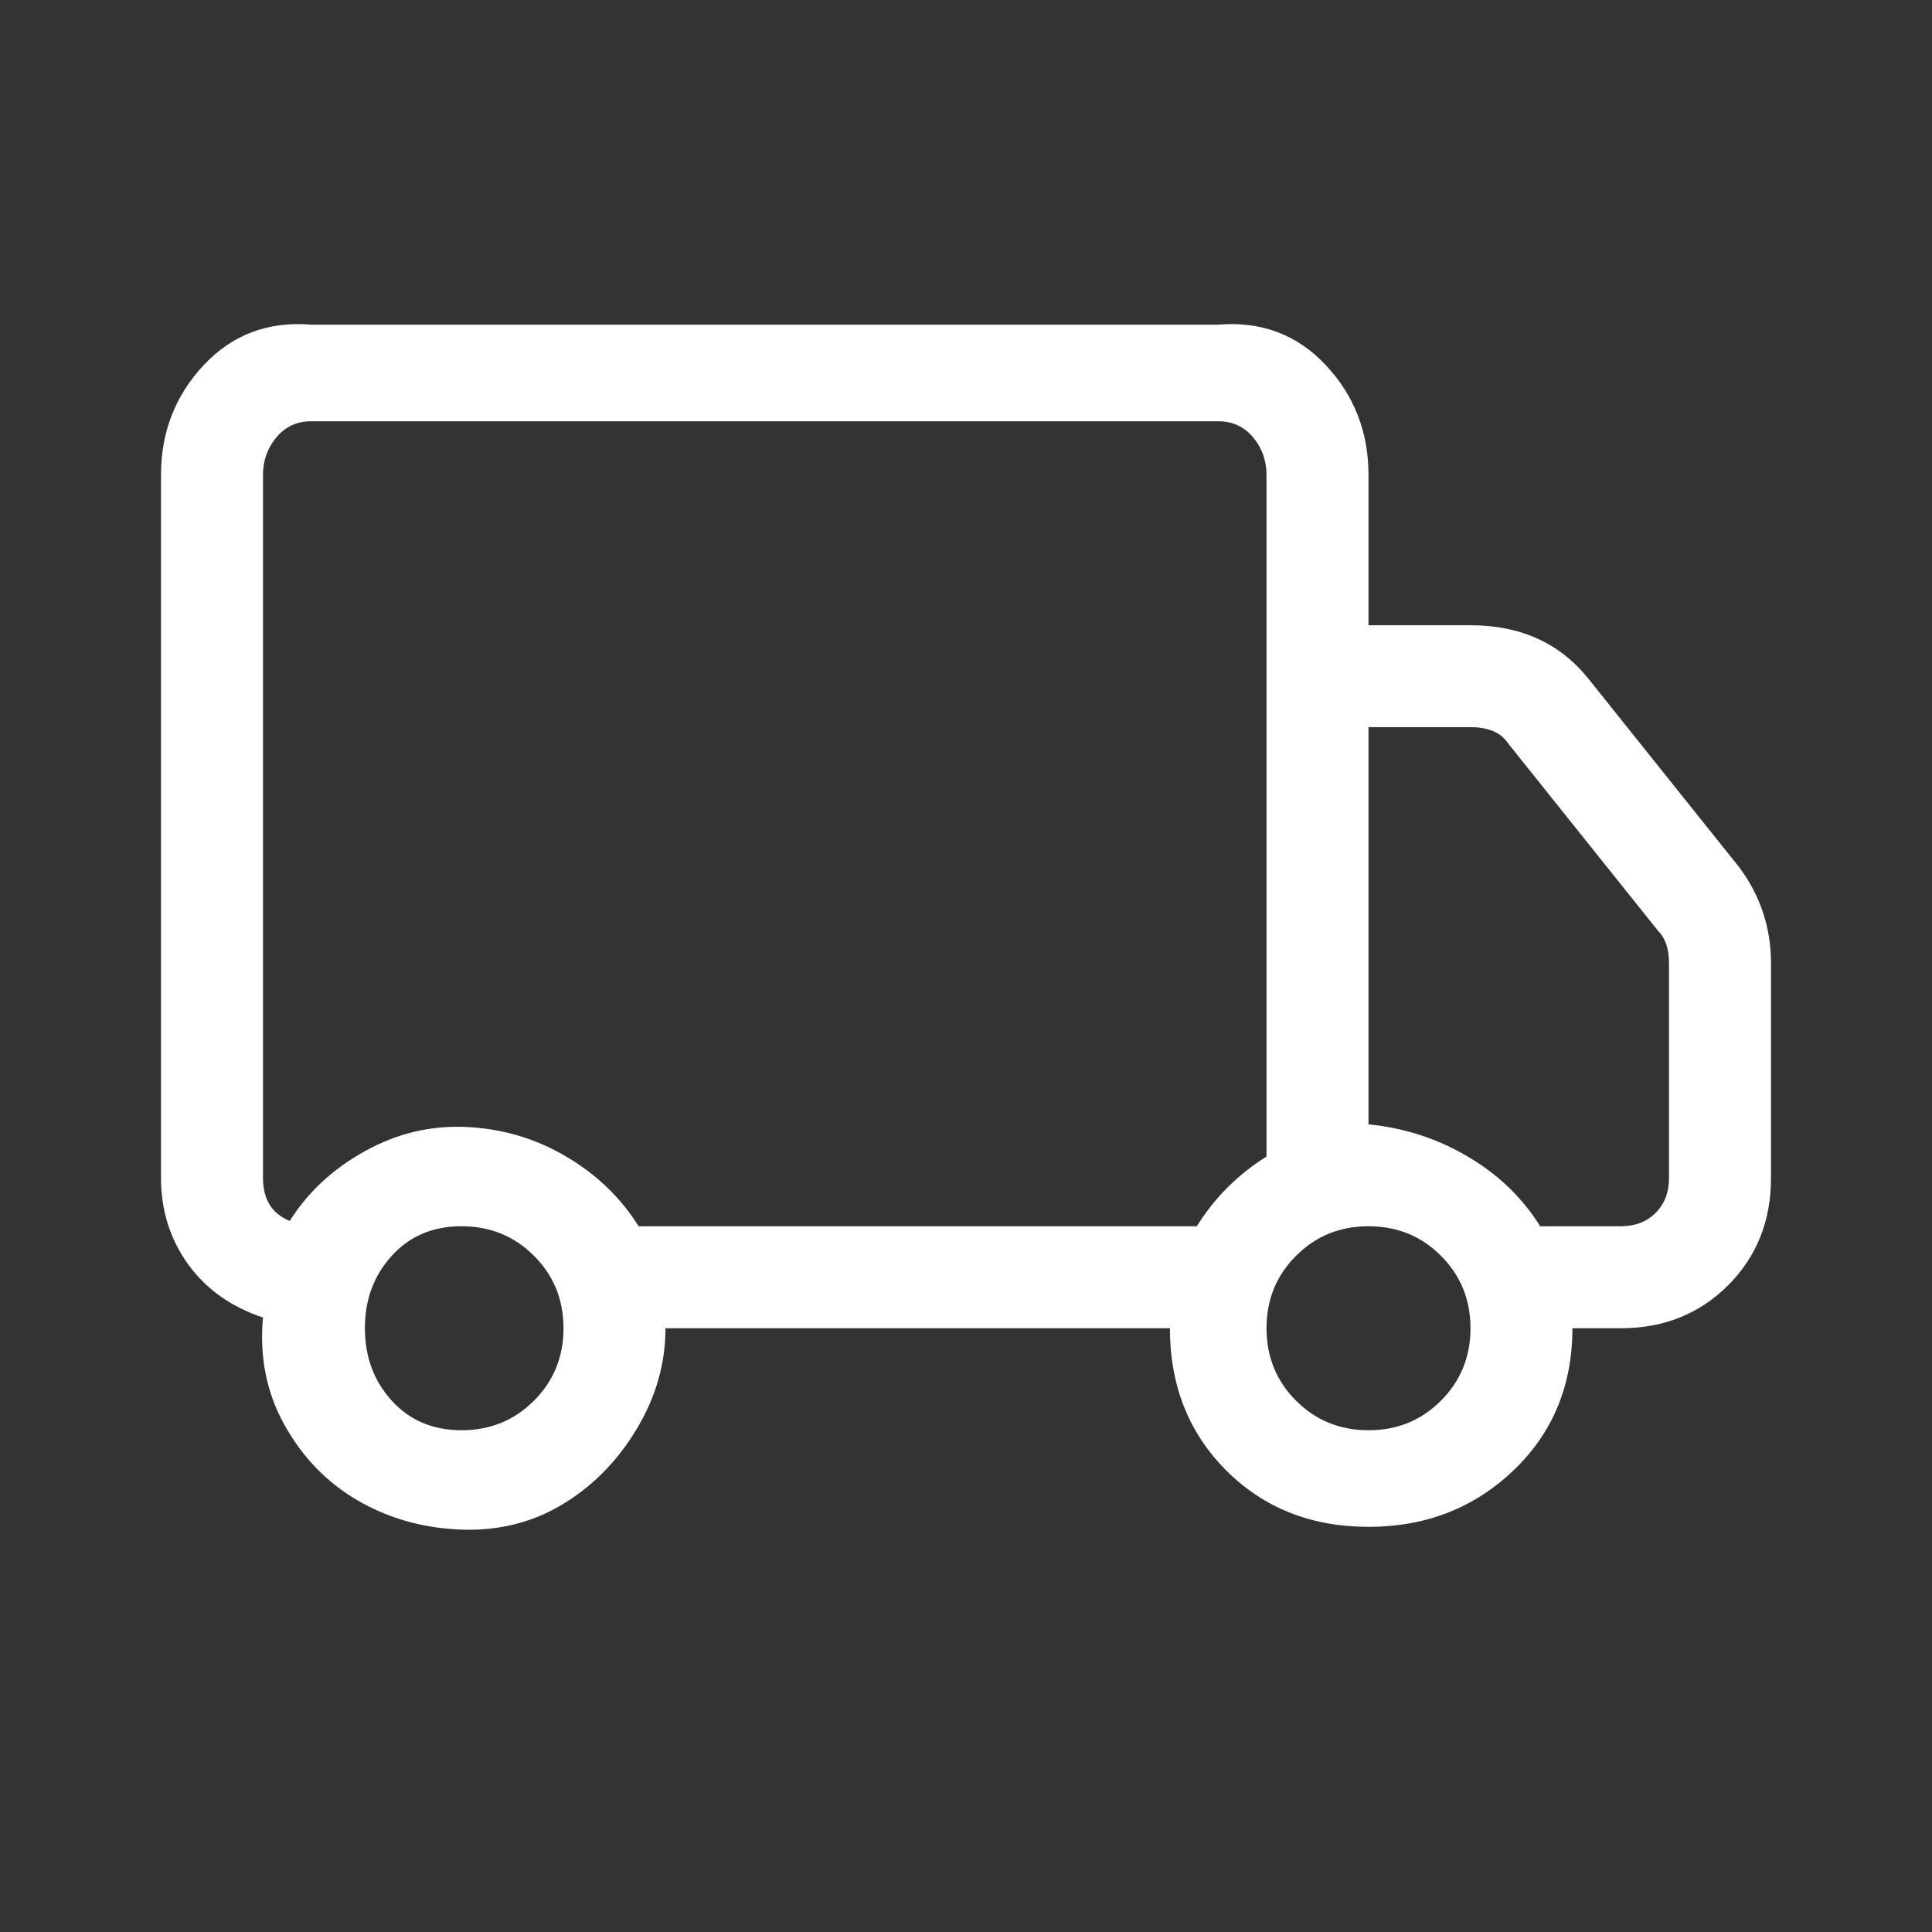 <?xml version="1.0" encoding="UTF-8"?> <svg xmlns="http://www.w3.org/2000/svg" width="24" height="24" viewBox="0 0 24 24" fill="none"><rect x="0" y="0" width="24" height="24" fill="#333333" stroke="none"/><path d="M2 5.9C2 5.367 2.178 4.911 2.533 4.533C2.889 4.155 3.333 3.989 3.867 4.033H15.133C15.667 3.989 16.111 4.155 16.467 4.533C16.822 4.911 17 5.367 17 5.9V7.767H18.267C18.889 7.767 19.378 7.989 19.733 8.433L21.6 10.767C21.867 11.122 22 11.522 22 11.967V14.633C22 15.167 21.822 15.611 21.467 15.967C21.111 16.322 20.667 16.5 20.133 16.5H19.533C19.533 17.211 19.289 17.8 18.8 18.267C18.311 18.733 17.711 18.967 17 18.967C16.289 18.967 15.7 18.733 15.233 18.267C14.767 17.8 14.533 17.211 14.533 16.5H8.267C8.267 16.944 8.144 17.367 7.9 17.767C7.656 18.167 7.344 18.478 6.967 18.7C6.589 18.922 6.167 19.022 5.7 19C5.233 18.978 4.811 18.855 4.433 18.633C4.056 18.411 3.756 18.1 3.533 17.7C3.311 17.3 3.222 16.855 3.267 16.367C2.867 16.233 2.556 16.011 2.333 15.7C2.111 15.389 2 15.033 2 14.633V5.9ZM3.6 15.167C3.822 14.811 4.133 14.522 4.533 14.3C4.933 14.078 5.356 13.978 5.8 14C6.244 14.022 6.656 14.144 7.033 14.367C7.411 14.589 7.711 14.878 7.933 15.233H14.867C15.089 14.878 15.378 14.589 15.733 14.367V5.9C15.733 5.722 15.678 5.567 15.567 5.433C15.456 5.3 15.311 5.233 15.133 5.233H3.867C3.689 5.233 3.544 5.3 3.433 5.433C3.322 5.567 3.267 5.722 3.267 5.9V14.633C3.267 14.9 3.378 15.078 3.6 15.167ZM17 13.967C17.444 14.011 17.856 14.144 18.233 14.367C18.611 14.589 18.911 14.878 19.133 15.233H20.133C20.311 15.233 20.456 15.178 20.567 15.067C20.678 14.956 20.733 14.811 20.733 14.633V11.967C20.733 11.789 20.689 11.655 20.6 11.567L18.733 9.233C18.644 9.1 18.489 9.033 18.267 9.033H17V13.967ZM5.733 15.233C5.378 15.233 5.089 15.355 4.867 15.6C4.644 15.844 4.533 16.144 4.533 16.5C4.533 16.855 4.644 17.155 4.867 17.4C5.089 17.644 5.378 17.767 5.733 17.767C6.089 17.767 6.389 17.644 6.633 17.4C6.878 17.155 7 16.855 7 16.5C7 16.144 6.878 15.844 6.633 15.6C6.389 15.355 6.089 15.233 5.733 15.233ZM17 15.233C16.644 15.233 16.344 15.355 16.1 15.6C15.856 15.844 15.733 16.144 15.733 16.5C15.733 16.855 15.856 17.155 16.1 17.4C16.344 17.644 16.644 17.767 17 17.767C17.356 17.767 17.656 17.644 17.9 17.4C18.144 17.155 18.267 16.855 18.267 16.5C18.267 16.144 18.144 15.844 17.9 15.6C17.656 15.355 17.356 15.233 17 15.233Z" fill="white"></path></svg> 
